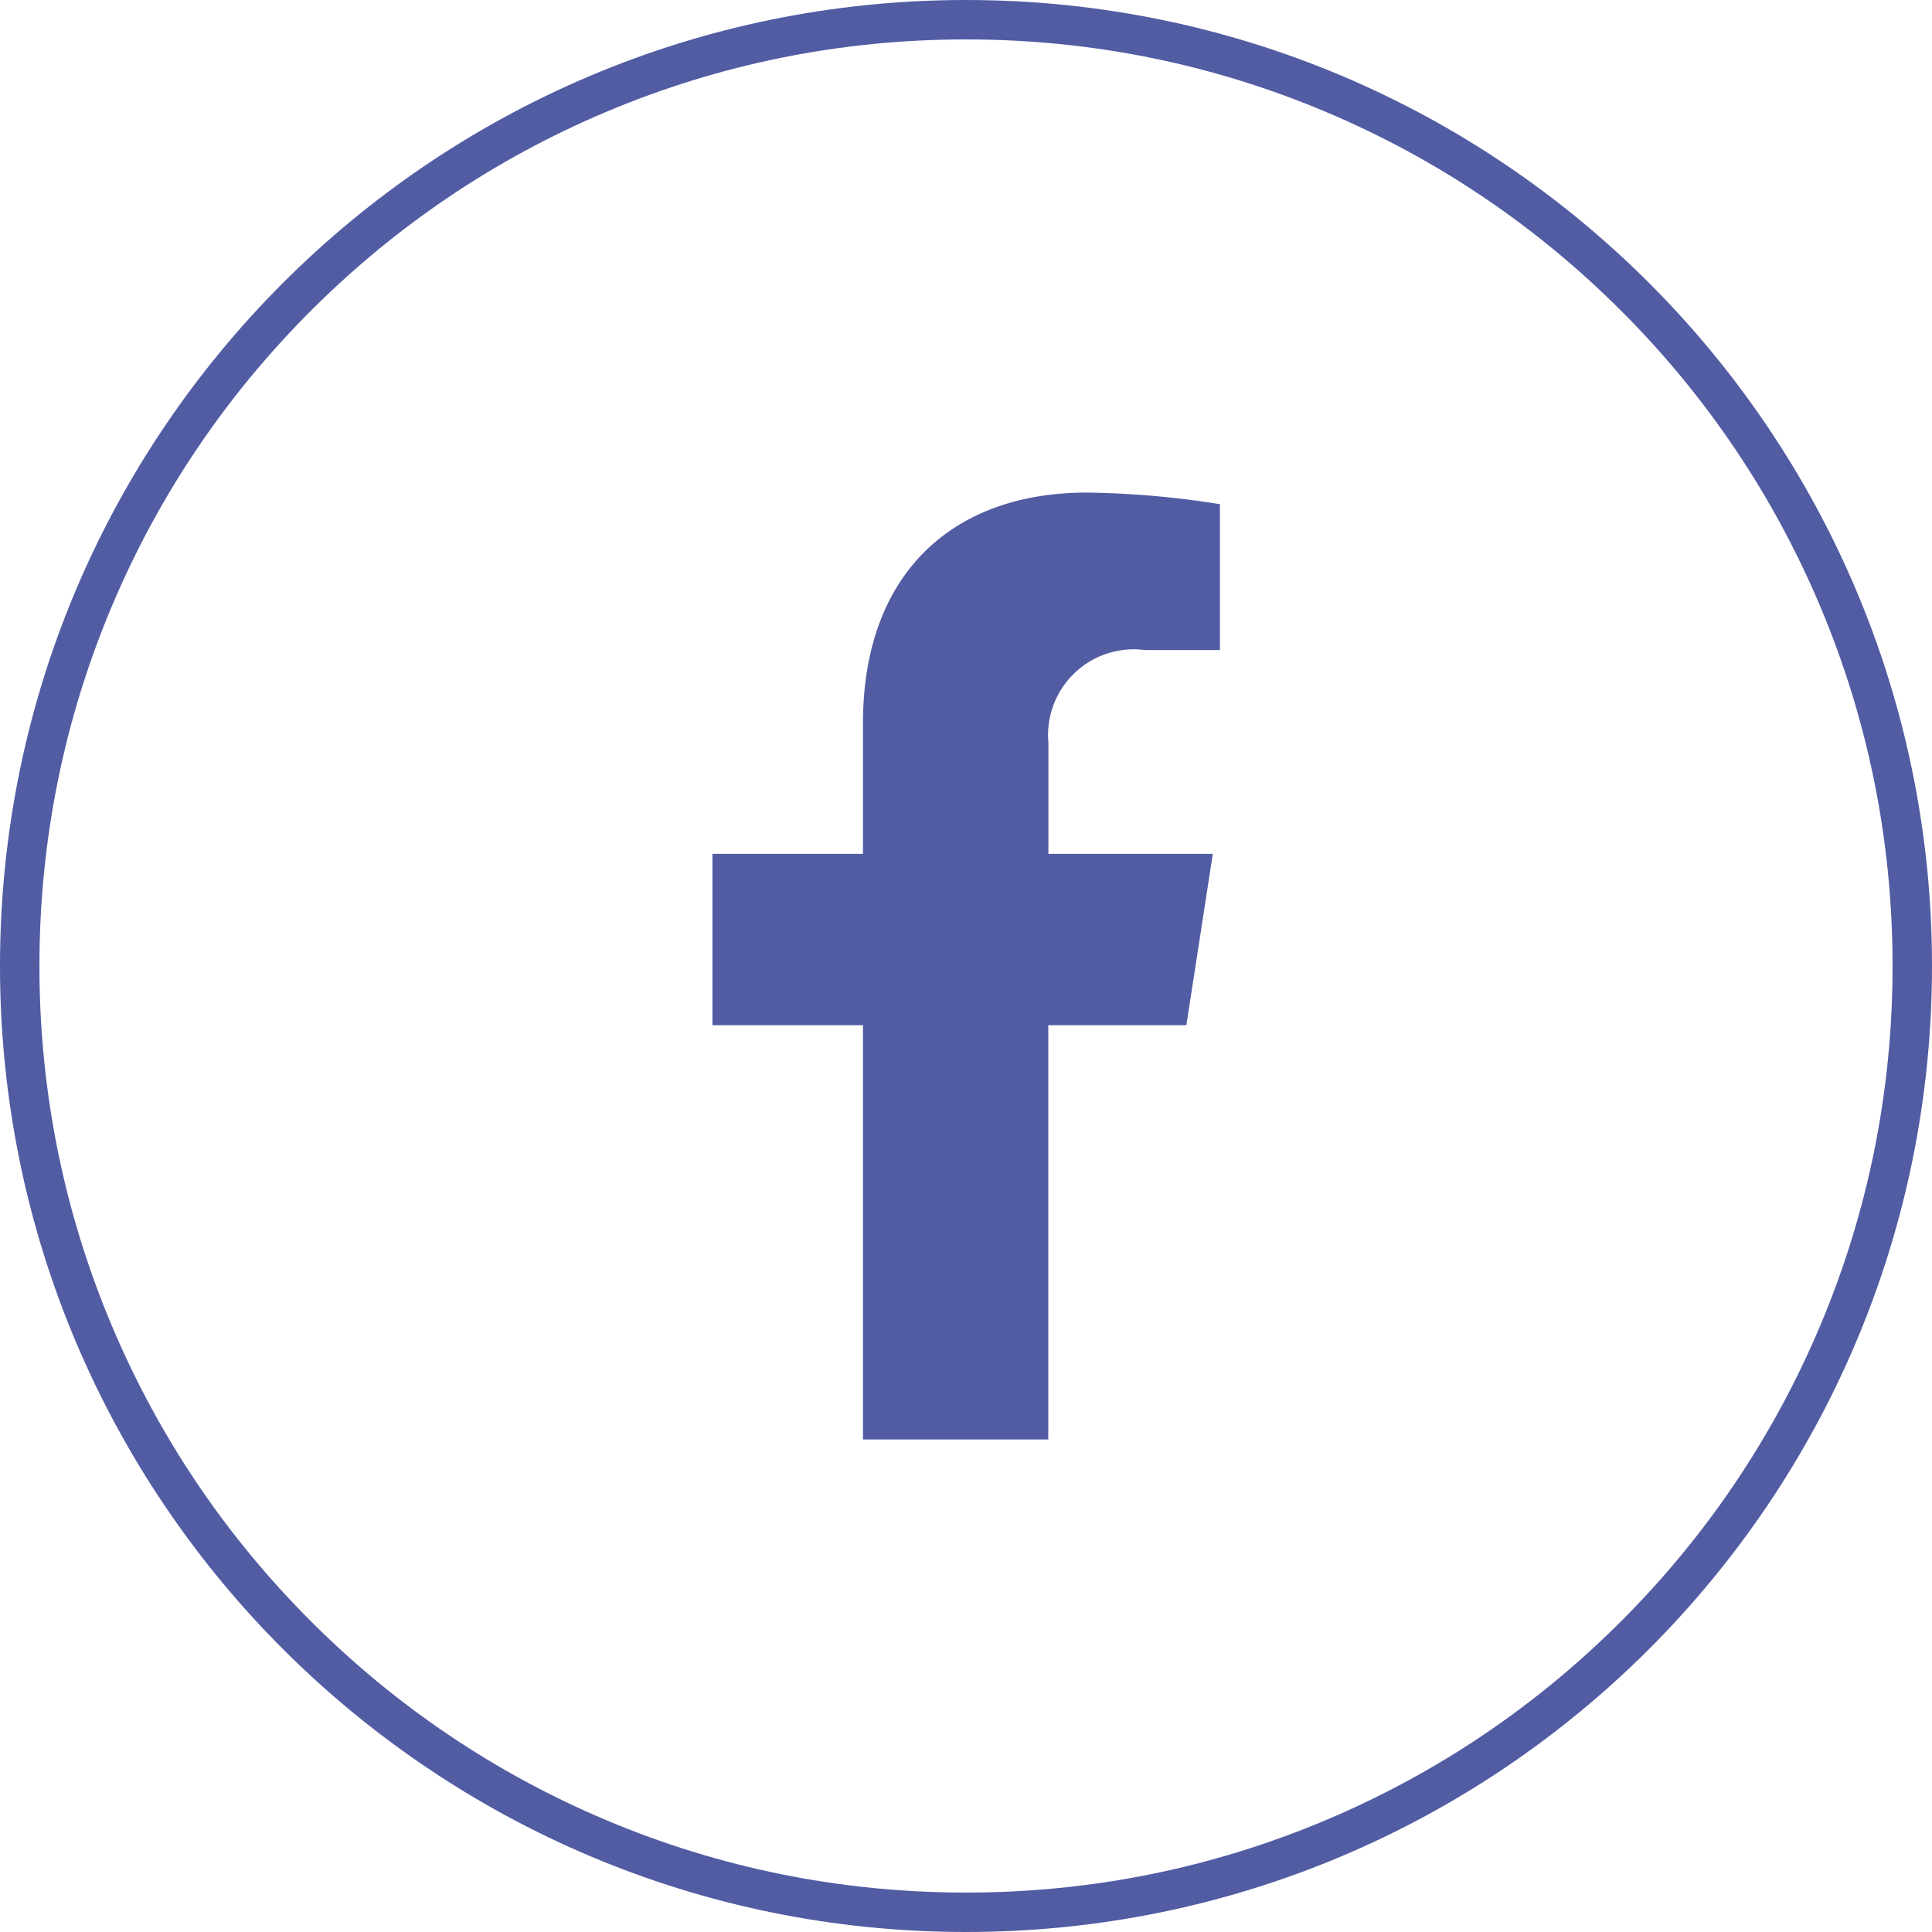 <svg xmlns="http://www.w3.org/2000/svg" width="49" height="49" viewBox="0 0 49 49"><defs><style>.a{fill:#525ca3;}.b{fill:none;}.c,.d{stroke:none;}.d{fill:#525ca3;}</style></defs><g transform="translate(-1761)"><path class="a" d="M13.629,13.509,14.3,9.162h-4.17V6.342a2.173,2.173,0,0,1,2.45-2.348h1.9V.294A23.12,23.12,0,0,0,11.106,0C7.672,0,5.427,2.082,5.427,5.85V9.162H1.609v4.346H5.427V24.015h4.7V13.509Z" transform="translate(1777.46 12.493)"/><g class="b" transform="translate(1761)"><path class="c" d="M24.5,0A24.5,24.5,0,1,1,0,24.5,24.5,24.5,0,0,1,24.5,0Z"/><path class="d" d="M 24.5 1 C 21.327 1 18.25 1.621 15.353 2.846 C 12.555 4.03 10.042 5.724 7.883 7.883 C 5.724 10.042 4.03 12.555 2.846 15.353 C 1.621 18.25 1 21.327 1 24.5 C 1 27.673 1.621 30.75 2.846 33.647 C 4.03 36.445 5.724 38.958 7.883 41.117 C 10.042 43.276 12.555 44.97 15.353 46.154 C 18.25 47.379 21.327 48 24.5 48 C 27.673 48 30.75 47.379 33.647 46.154 C 36.445 44.97 38.958 43.276 41.117 41.117 C 43.276 38.958 44.97 36.445 46.154 33.647 C 47.379 30.75 48 27.673 48 24.5 C 48 21.327 47.379 18.25 46.154 15.353 C 44.97 12.555 43.276 10.042 41.117 7.883 C 38.958 5.724 36.445 4.03 33.647 2.846 C 30.75 1.621 27.673 1 24.5 1 M 24.5 0 C 38.031 0 49 10.969 49 24.5 C 49 38.031 38.031 49 24.5 49 C 10.969 49 0 38.031 0 24.5 C 0 10.969 10.969 0 24.5 0 Z"/></g></g></svg>